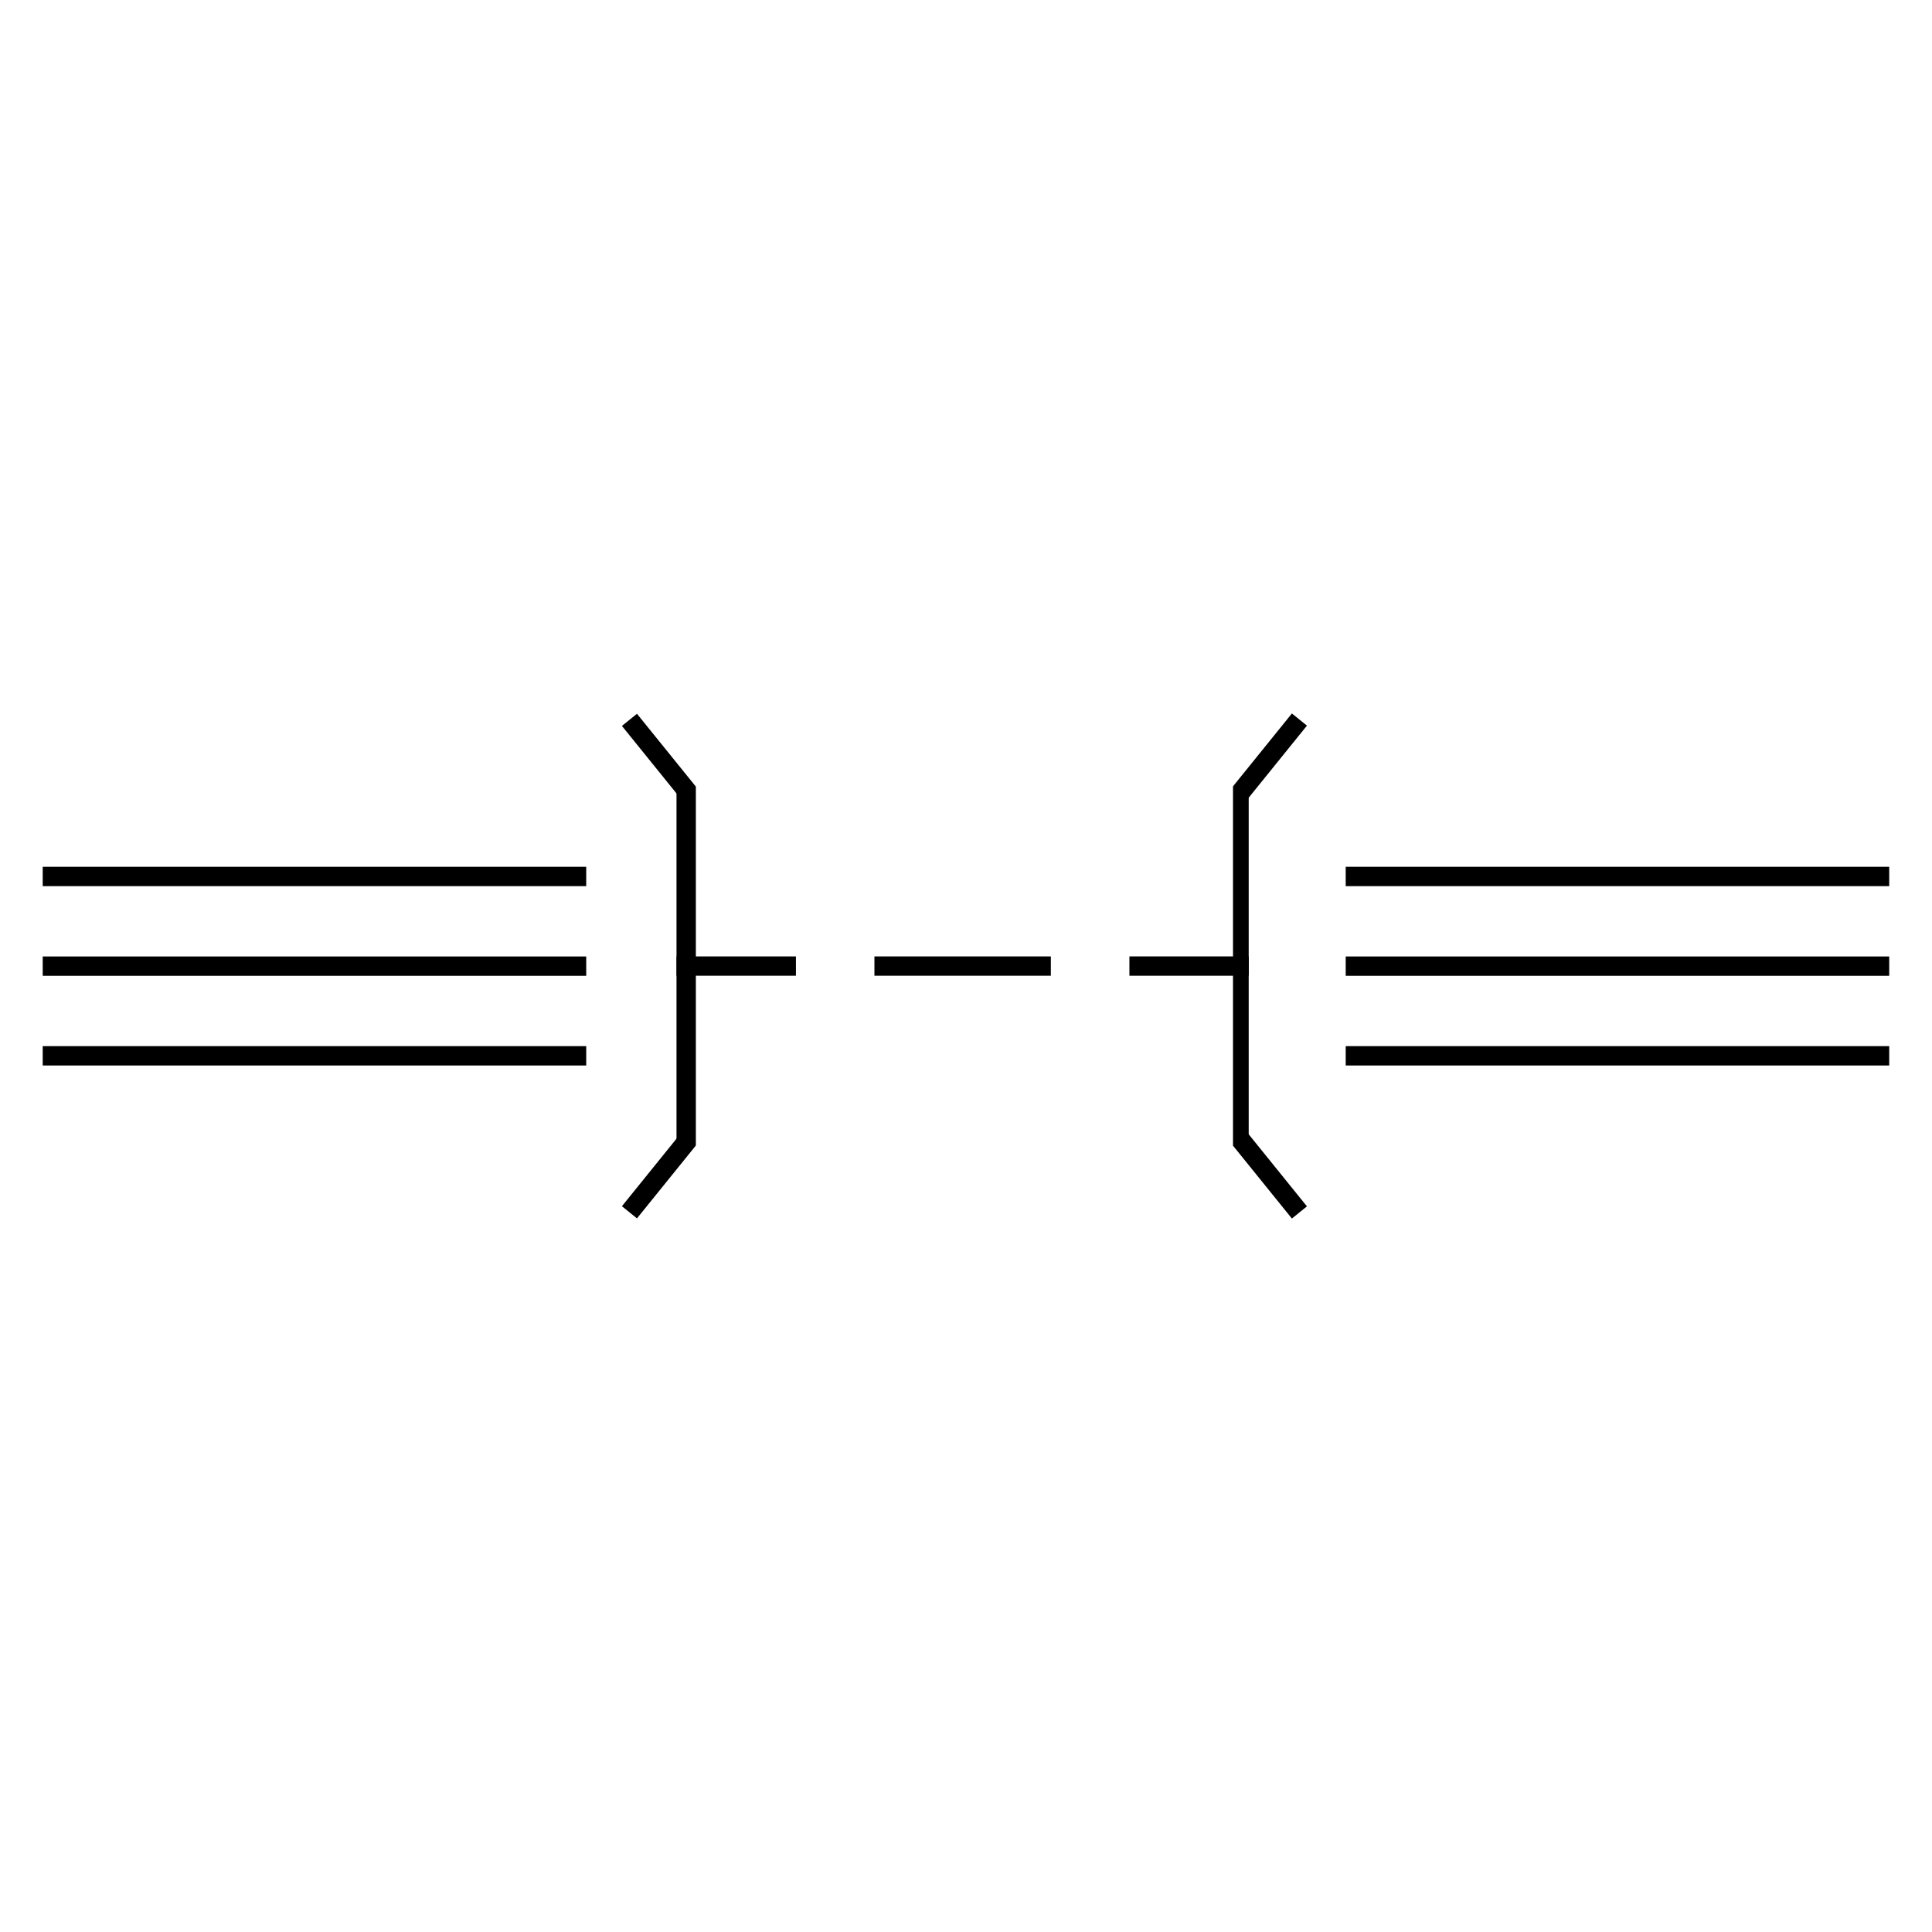 <svg xmlns="http://www.w3.org/2000/svg" width="100" height="100" viewBox="0 0 26.458 26.458"><g style="stroke-width:.265;stroke-miterlimit:4;stroke-dasharray:none"><path style="fill:none;stroke:#000;stroke-width:.265;stroke-linecap:butt;stroke-linejoin:miter;stroke-miterlimit:4;stroke-dasharray:none;stroke-opacity:1" d="M.365 278.385h7.443M.365 279.613h7.443M.365 280.841h7.443" transform="translate(.22 -266.382)"/></g><g style="stroke-width:.265;stroke-miterlimit:4;stroke-dasharray:none"><path style="fill:none;stroke:#000;stroke-width:.265;stroke-linecap:butt;stroke-linejoin:miter;stroke-miterlimit:4;stroke-dasharray:none;stroke-opacity:1" d="M.365 278.385h7.443M.365 279.613h7.443M.365 280.841h7.443" transform="translate(18.064 -266.382)"/></g><path style="fill:none;stroke:#000;stroke-width:.265;stroke-linecap:butt;stroke-linejoin:miter;stroke-miterlimit:4;stroke-dasharray:none;stroke-opacity:1" d="M15.467 283.772h1.634M9.397 281.314v4.916" transform="translate(0 -270.542)"/><path style="fill:none;stroke:#000;stroke-width:.215;stroke-linecap:butt;stroke-linejoin:miter;stroke-miterlimit:4;stroke-dasharray:none;stroke-opacity:1" d="M16.993 281.31v4.924" transform="translate(0 -270.542)"/><path style="fill:none;stroke:#000;stroke-width:.265;stroke-linecap:butt;stroke-linejoin:miter;stroke-miterlimit:4;stroke-dasharray:none;stroke-opacity:1" d="m9.425 286.148-.805.996M8.62 280.4l.806.997M17.795 280.396l-.805.996M16.99 286.15l.805.996M11.975 283.772h2.416M9.265 283.772H10.9" transform="translate(0 -270.542)"/></svg>
